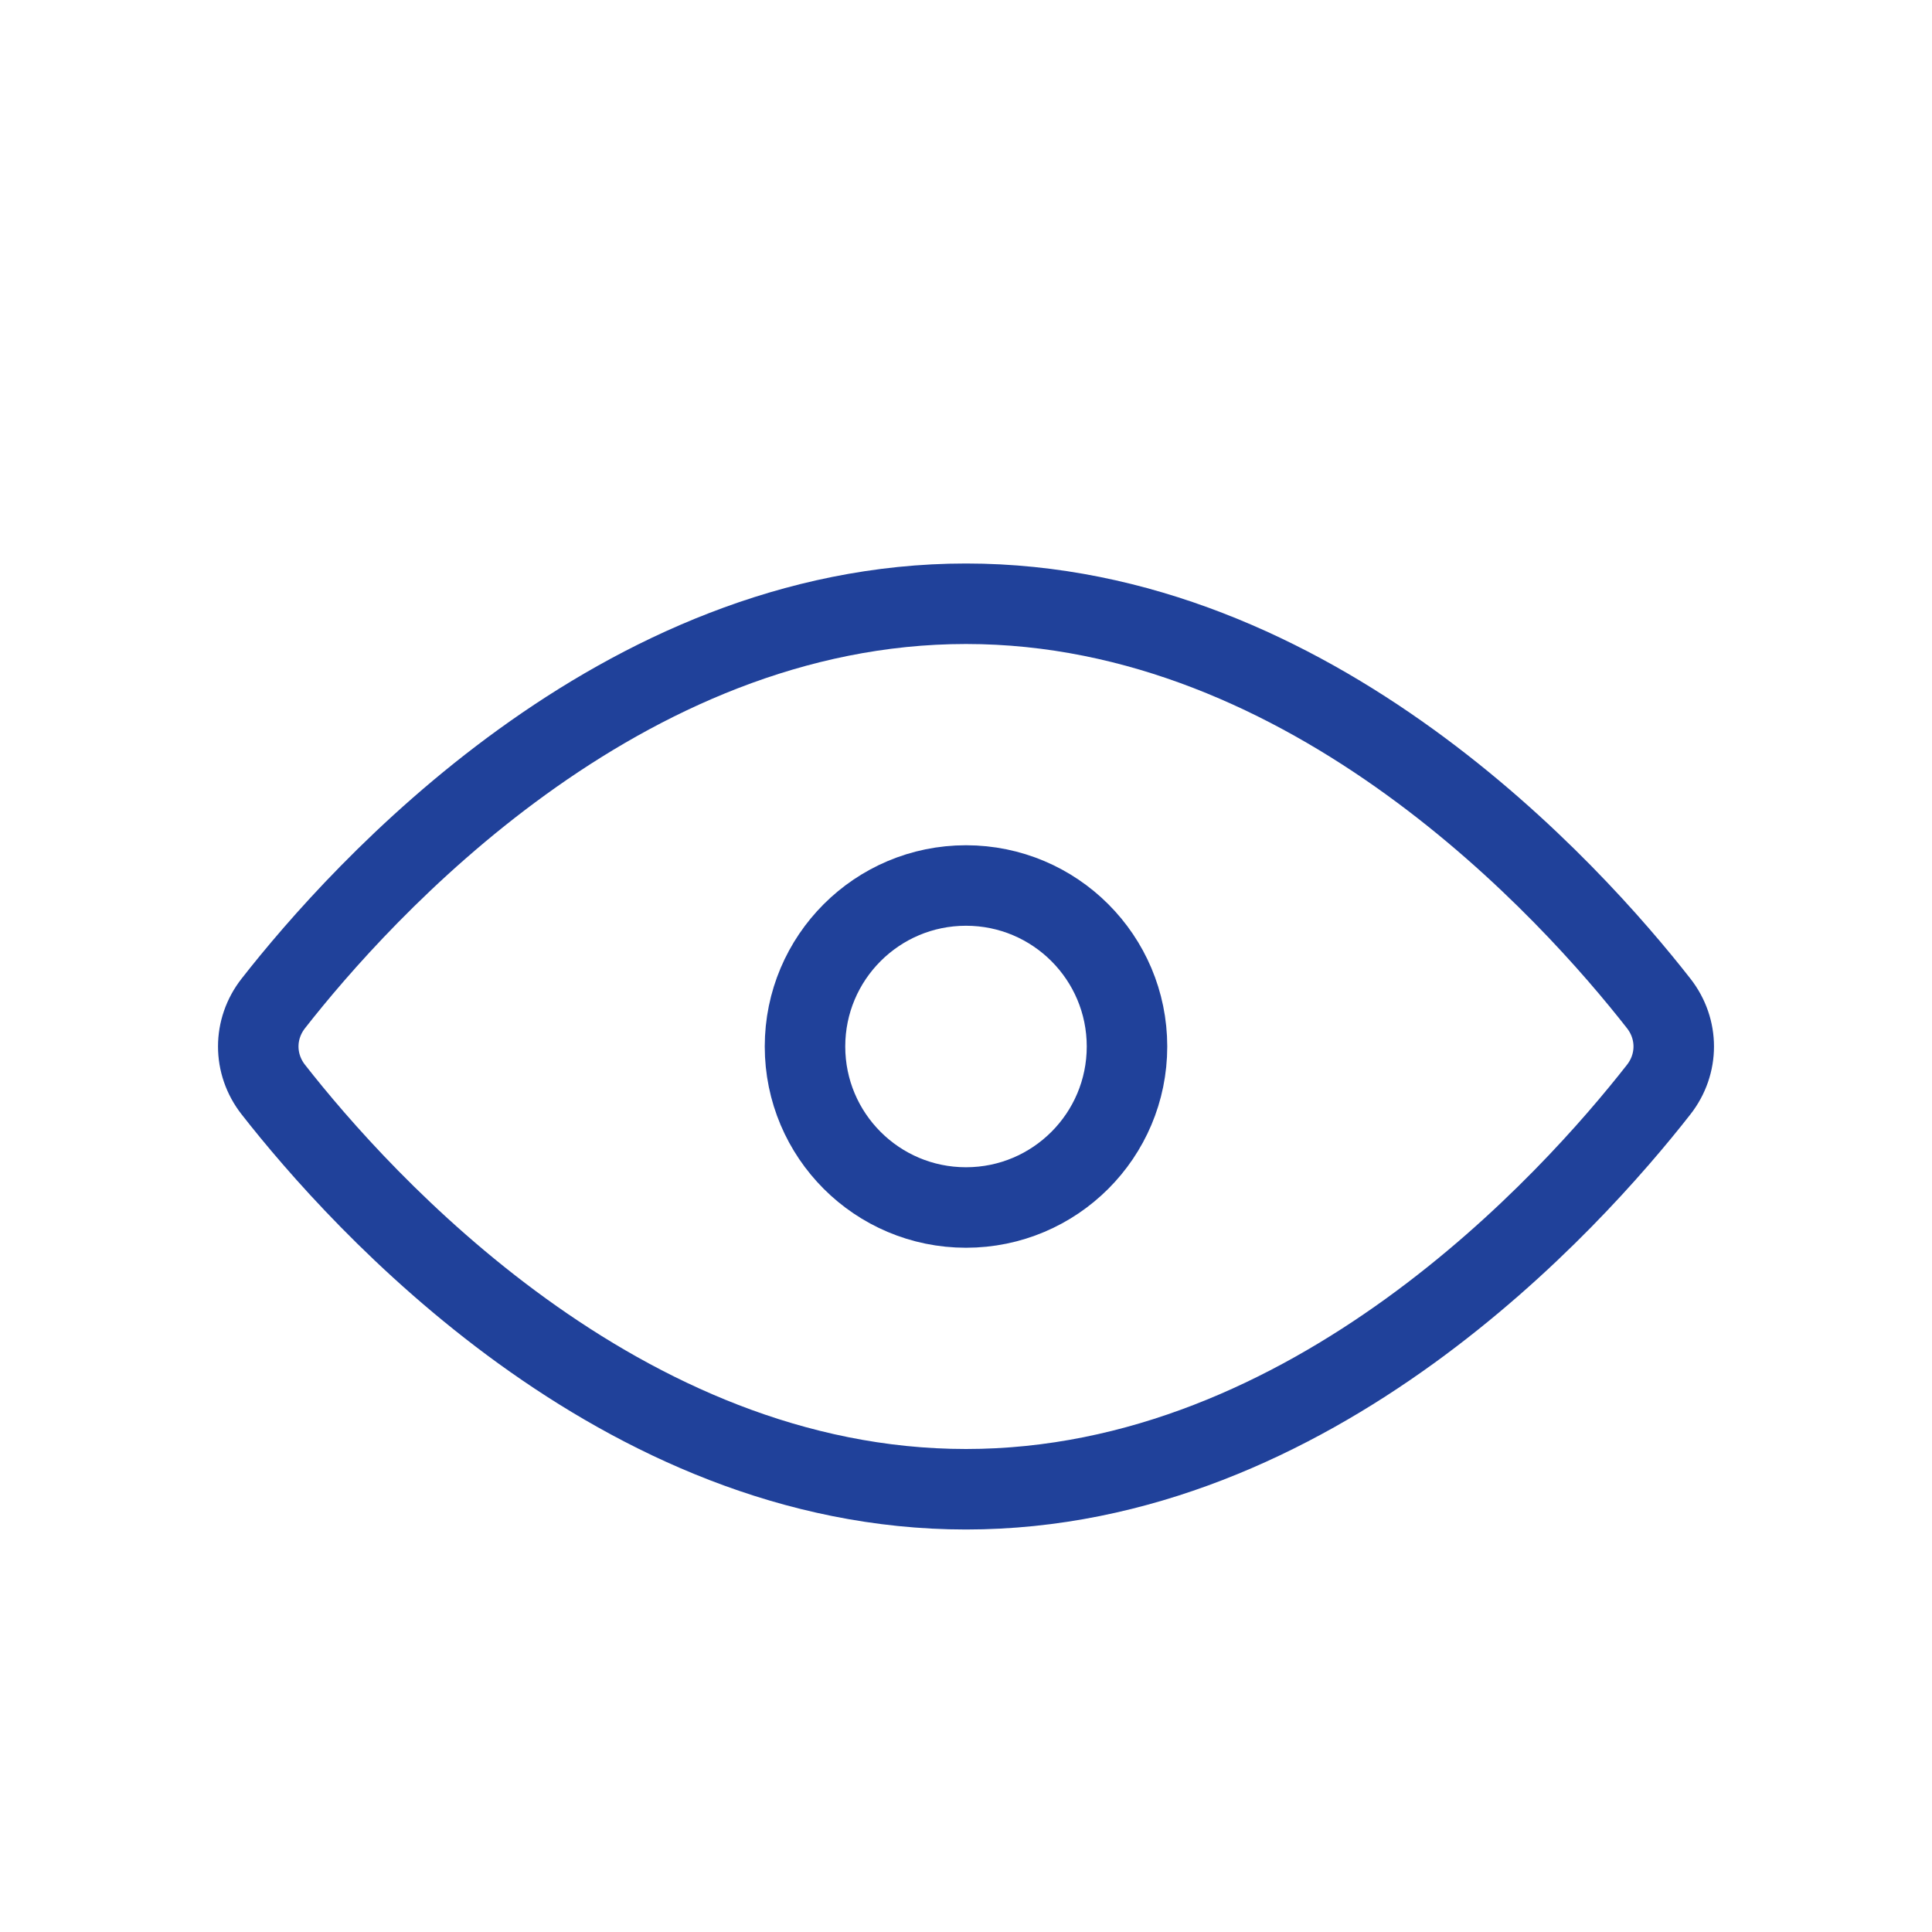 <svg width="30px" height="30px" viewBox="0 0 24 24" fill="none" xmlns="http://www.w3.org/2000/svg">
    <circle cx="12" cy="13" r="2" stroke="#20419A" stroke-linejoin="round"/>
    <path d="M12 7.5C7.695 7.5 4.476 11.083 3.395 12.465C3.146 12.783 3.146 13.217 3.395 13.535C4.476 14.917 7.695 18.5 12 18.5C16.305 18.5 19.524 14.917 20.605 13.535C20.854 13.217 20.854 12.783 20.605 12.465C19.524 11.083 16.305 7.5 12 7.5Z" stroke="#20419A" stroke-linecap="round" stroke-linejoin="round"/>
</svg>
